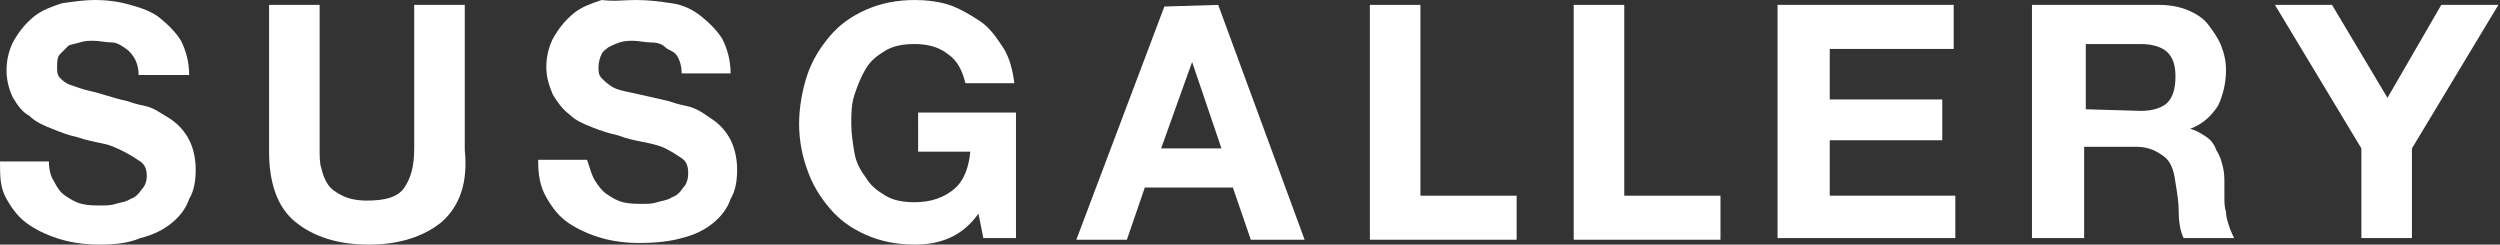 <?xml version="1.0" encoding="utf-8"?>
<!-- Generator: Adobe Illustrator 26.3.1, SVG Export Plug-In . SVG Version: 6.00 Build 0)  -->
<svg version="1.1" id="_レイヤー_2" xmlns="http://www.w3.org/2000/svg" xmlns:xlink="http://www.w3.org/1999/xlink" x="0px"
	 y="0px" viewBox="0 0 153.3 15" style="enable-background:new 0 0 153.3 15;" xml:space="preserve">
<rect x="0" y="0" width="153.3" height="15" fill="#333333" stroke="none"/>
<style type="text/css">
	.st0{fill:#ffffff;}
</style>
<g id="PC_Design">
	<g>
		<path class="st0" d="M3.3,11.1C3.5,11.5,3.7,11.8,4,12s0.6,0.4,1,0.5s0.8,0.1,1.2,0.1c0.3,0,0.6,0,0.9-0.1s0.6-0.1,0.9-0.3
			c0.3-0.1,0.5-0.3,0.7-0.6C8.9,11.4,9,11.1,9,10.8c0-0.4-0.1-0.7-0.4-0.9S8,9.5,7.6,9.3S6.8,8.9,6.3,8.8s-1-0.2-1.6-0.4
			c-0.5-0.1-1-0.3-1.5-0.5c-0.5-0.2-1-0.4-1.4-0.8C1.4,6.9,1.1,6.5,0.8,6C0.6,5.6,0.4,5,0.4,4.3s0.2-1.4,0.5-1.9s0.7-1,1.2-1.4
			s1.1-0.6,1.7-0.8C4.5,0.1,5.2,0,5.8,0C6.6,0,7.3,0.1,8,0.3s1.3,0.4,1.8,0.8s1,0.9,1.3,1.4c0.3,0.6,0.5,1.3,0.5,2.1H8.5
			c0-0.4-0.1-0.8-0.3-1.1S7.9,3.1,7.6,2.9S7.1,2.6,6.8,2.6S6.1,2.5,5.7,2.5c-0.2,0-0.5,0-0.8,0.1S4.4,2.7,4.2,2.8
			C4,3,3.9,3.1,3.7,3.3S3.5,3.8,3.5,4.1s0,0.5,0.2,0.7C3.8,4.9,4,5.1,4.3,5.2s0.8,0.3,1.3,0.4S6.9,6,7.8,6.2
			c0.3,0.1,0.6,0.2,1.1,0.3c0.5,0.1,0.9,0.4,1.4,0.7s0.9,0.7,1.2,1.2s0.5,1.2,0.5,2c0,0.7-0.1,1.3-0.4,1.8c-0.2,0.6-0.6,1.1-1.1,1.5
			s-1.1,0.7-1.9,0.9C7.9,14.9,7.1,15,6.1,15c-0.8,0-1.6-0.1-2.3-0.3s-1.4-0.5-2-0.9s-1-0.9-1.4-1.6S0,10.8,0,9.9h3
			C3,10.4,3.1,10.8,3.3,11.1z"/>
		<path class="st0" d="M27.1,13.6C26,14.5,24.5,15,22.6,15s-3.4-0.5-4.5-1.4s-1.6-2.4-1.6-4.3v-9h3.1v8.9c0,0.4,0,0.8,0.1,1.1
			c0.1,0.4,0.2,0.7,0.4,1c0.2,0.3,0.5,0.5,0.9,0.7s0.9,0.3,1.5,0.3c1.1,0,1.9-0.2,2.3-0.8s0.6-1.3,0.6-2.4V0.3h3.1v8.9
			C28.7,11.2,28.2,12.6,27.1,13.6L27.1,13.6z"/>
		<path class="st0" d="M36.5,11.1c0.2,0.3,0.4,0.6,0.7,0.8s0.6,0.4,1,0.5s0.8,0.1,1.2,0.1c0.3,0,0.6,0,0.9-0.1
			c0.3-0.1,0.6-0.1,0.9-0.3c0.3-0.1,0.5-0.3,0.7-0.6c0.2-0.2,0.3-0.5,0.3-0.9s-0.1-0.7-0.4-0.9s-0.6-0.4-1-0.6s-0.9-0.3-1.4-0.4
			s-1-0.2-1.5-0.4c-0.5-0.1-1.1-0.3-1.6-0.5s-1-0.4-1.4-0.8c-0.4-0.3-0.7-0.7-1-1.2c-0.2-0.5-0.4-1-0.4-1.7s0.2-1.4,0.5-1.9
			s0.7-1,1.2-1.4s1.1-0.6,1.7-0.8c0.8,0.1,1.4,0,2.1,0c0.8,0,1.5,0.1,2.2,0.2S42.5,0.6,43,1s1,0.9,1.3,1.4c0.3,0.6,0.5,1.3,0.5,2.1
			h-3c0-0.4-0.1-0.8-0.3-1.1S41,3.1,40.8,2.9s-0.5-0.3-0.9-0.3s-0.7-0.1-1.1-0.1c-0.2,0-0.5,0-0.8,0.1s-0.5,0.2-0.7,0.3
			C37.2,3,37,3.1,36.9,3.3s-0.2,0.5-0.2,0.8s0,0.5,0.2,0.7s0.3,0.3,0.6,0.5s0.8,0.3,1.3,0.4S40.1,6,41,6.2c0.3,0.1,0.6,0.2,1.1,0.3
			s1,0.4,1.4,0.7c0.5,0.3,0.9,0.7,1.2,1.2s0.5,1.2,0.5,2c0,0.7-0.1,1.3-0.4,1.8c-0.2,0.6-0.6,1.1-1.1,1.5s-1.1,0.7-1.9,0.9
			c-0.7,0.2-1.6,0.3-2.6,0.3c-0.8,0-1.6-0.1-2.3-0.3s-1.4-0.5-2-0.9s-1-0.9-1.4-1.6S33,10.7,33,9.8h3C36.2,10.4,36.3,10.8,36.5,11.1
			L36.5,11.1z"/>
		<path class="st0" d="M58.2,14.6c-0.7,0.3-1.4,0.4-2.1,0.4c-1.1,0-2.1-0.2-3-0.6c-0.9-0.4-1.6-0.9-2.2-1.6
			c-0.6-0.7-1.1-1.5-1.4-2.4C49.2,9.6,49,8.6,49,7.6s0.2-2.1,0.5-3s0.8-1.7,1.4-2.4c0.6-0.7,1.3-1.2,2.2-1.6S55,0,56.1,0
			c0.7,0,1.5,0.1,2.1,0.3s1.3,0.6,1.9,1s1,1,1.4,1.6s0.6,1.4,0.7,2.2h-3c-0.2-0.8-0.5-1.4-1.1-1.8c-0.5-0.4-1.2-0.6-2-0.6
			c-0.7,0-1.3,0.1-1.8,0.4s-0.9,0.6-1.2,1.1s-0.5,1-0.7,1.6S52.2,7,52.2,7.6s0.1,1.2,0.2,1.8c0.1,0.6,0.4,1.1,0.7,1.5
			c0.3,0.5,0.7,0.8,1.2,1.1s1.1,0.4,1.8,0.4c1,0,1.8-0.3,2.4-0.8c0.6-0.5,0.9-1.3,1-2.3h-3.2V6.9h6v7.7h-2L60,13.1
			C59.5,13.8,58.9,14.3,58.2,14.6z"/>
		<path class="st0" d="M74.7,0.3L80,14.7h-3.3l-1.1-3.2h-5.4l-1.1,3.2H66l5.4-14.3L74.7,0.3L74.7,0.3z M74.9,9.1l-1.8-5.3l0,0
			l-1.9,5.3H74.9z"/>
		<path class="st0" d="M87.1,0.3V12H93v2.7h-9V0.3H87.1L87.1,0.3z"/>
		<path class="st0" d="M99.6,0.3V12h5.9v2.7h-9V0.3H99.6L99.6,0.3z"/>
		<path class="st0" d="M119.8,0.3V3h-7.6v3.1h6.9v2.5h-6.9V12h7.7v2.6H109V0.3C109.1,0.3,119.8,0.3,119.8,0.3z"/>
		<path class="st0" d="M132.4,0.3c0.6,0,1.2,0.1,1.7,0.3s1,0.5,1.3,0.9s0.6,0.8,0.8,1.3s0.3,1,0.3,1.5c0,0.8-0.2,1.6-0.5,2.2
			c-0.4,0.6-0.9,1.1-1.7,1.4l0,0c0.4,0.1,0.7,0.3,1,0.5s0.5,0.5,0.6,0.8c0.2,0.3,0.3,0.6,0.4,1s0.1,0.7,0.1,1.1c0,0.2,0,0.5,0,0.8
			s0,0.6,0.1,0.9c0,0.3,0.1,0.6,0.2,0.9c0.1,0.3,0.2,0.5,0.3,0.7h-3.1c-0.2-0.4-0.3-1-0.3-1.6s-0.1-1.2-0.2-1.8
			c-0.1-0.8-0.3-1.3-0.7-1.6S131.8,9,131,9h-3.2v5.6h-3.2V0.3H132.4z M131.3,6.8c0.7,0,1.3-0.2,1.6-0.5s0.5-0.8,0.5-1.6
			s-0.2-1.2-0.5-1.5s-0.9-0.5-1.6-0.5h-3.4v4L131.3,6.8L131.3,6.8z"/>
		<path class="st0" d="M139.5,0.3h3.5l3.4,5.7l3.3-5.7h3.5l-5.3,8.8v5.5h-3.1V9.1L139.5,0.3L139.5,0.3z"/>
	</g>
</g>
</svg>
